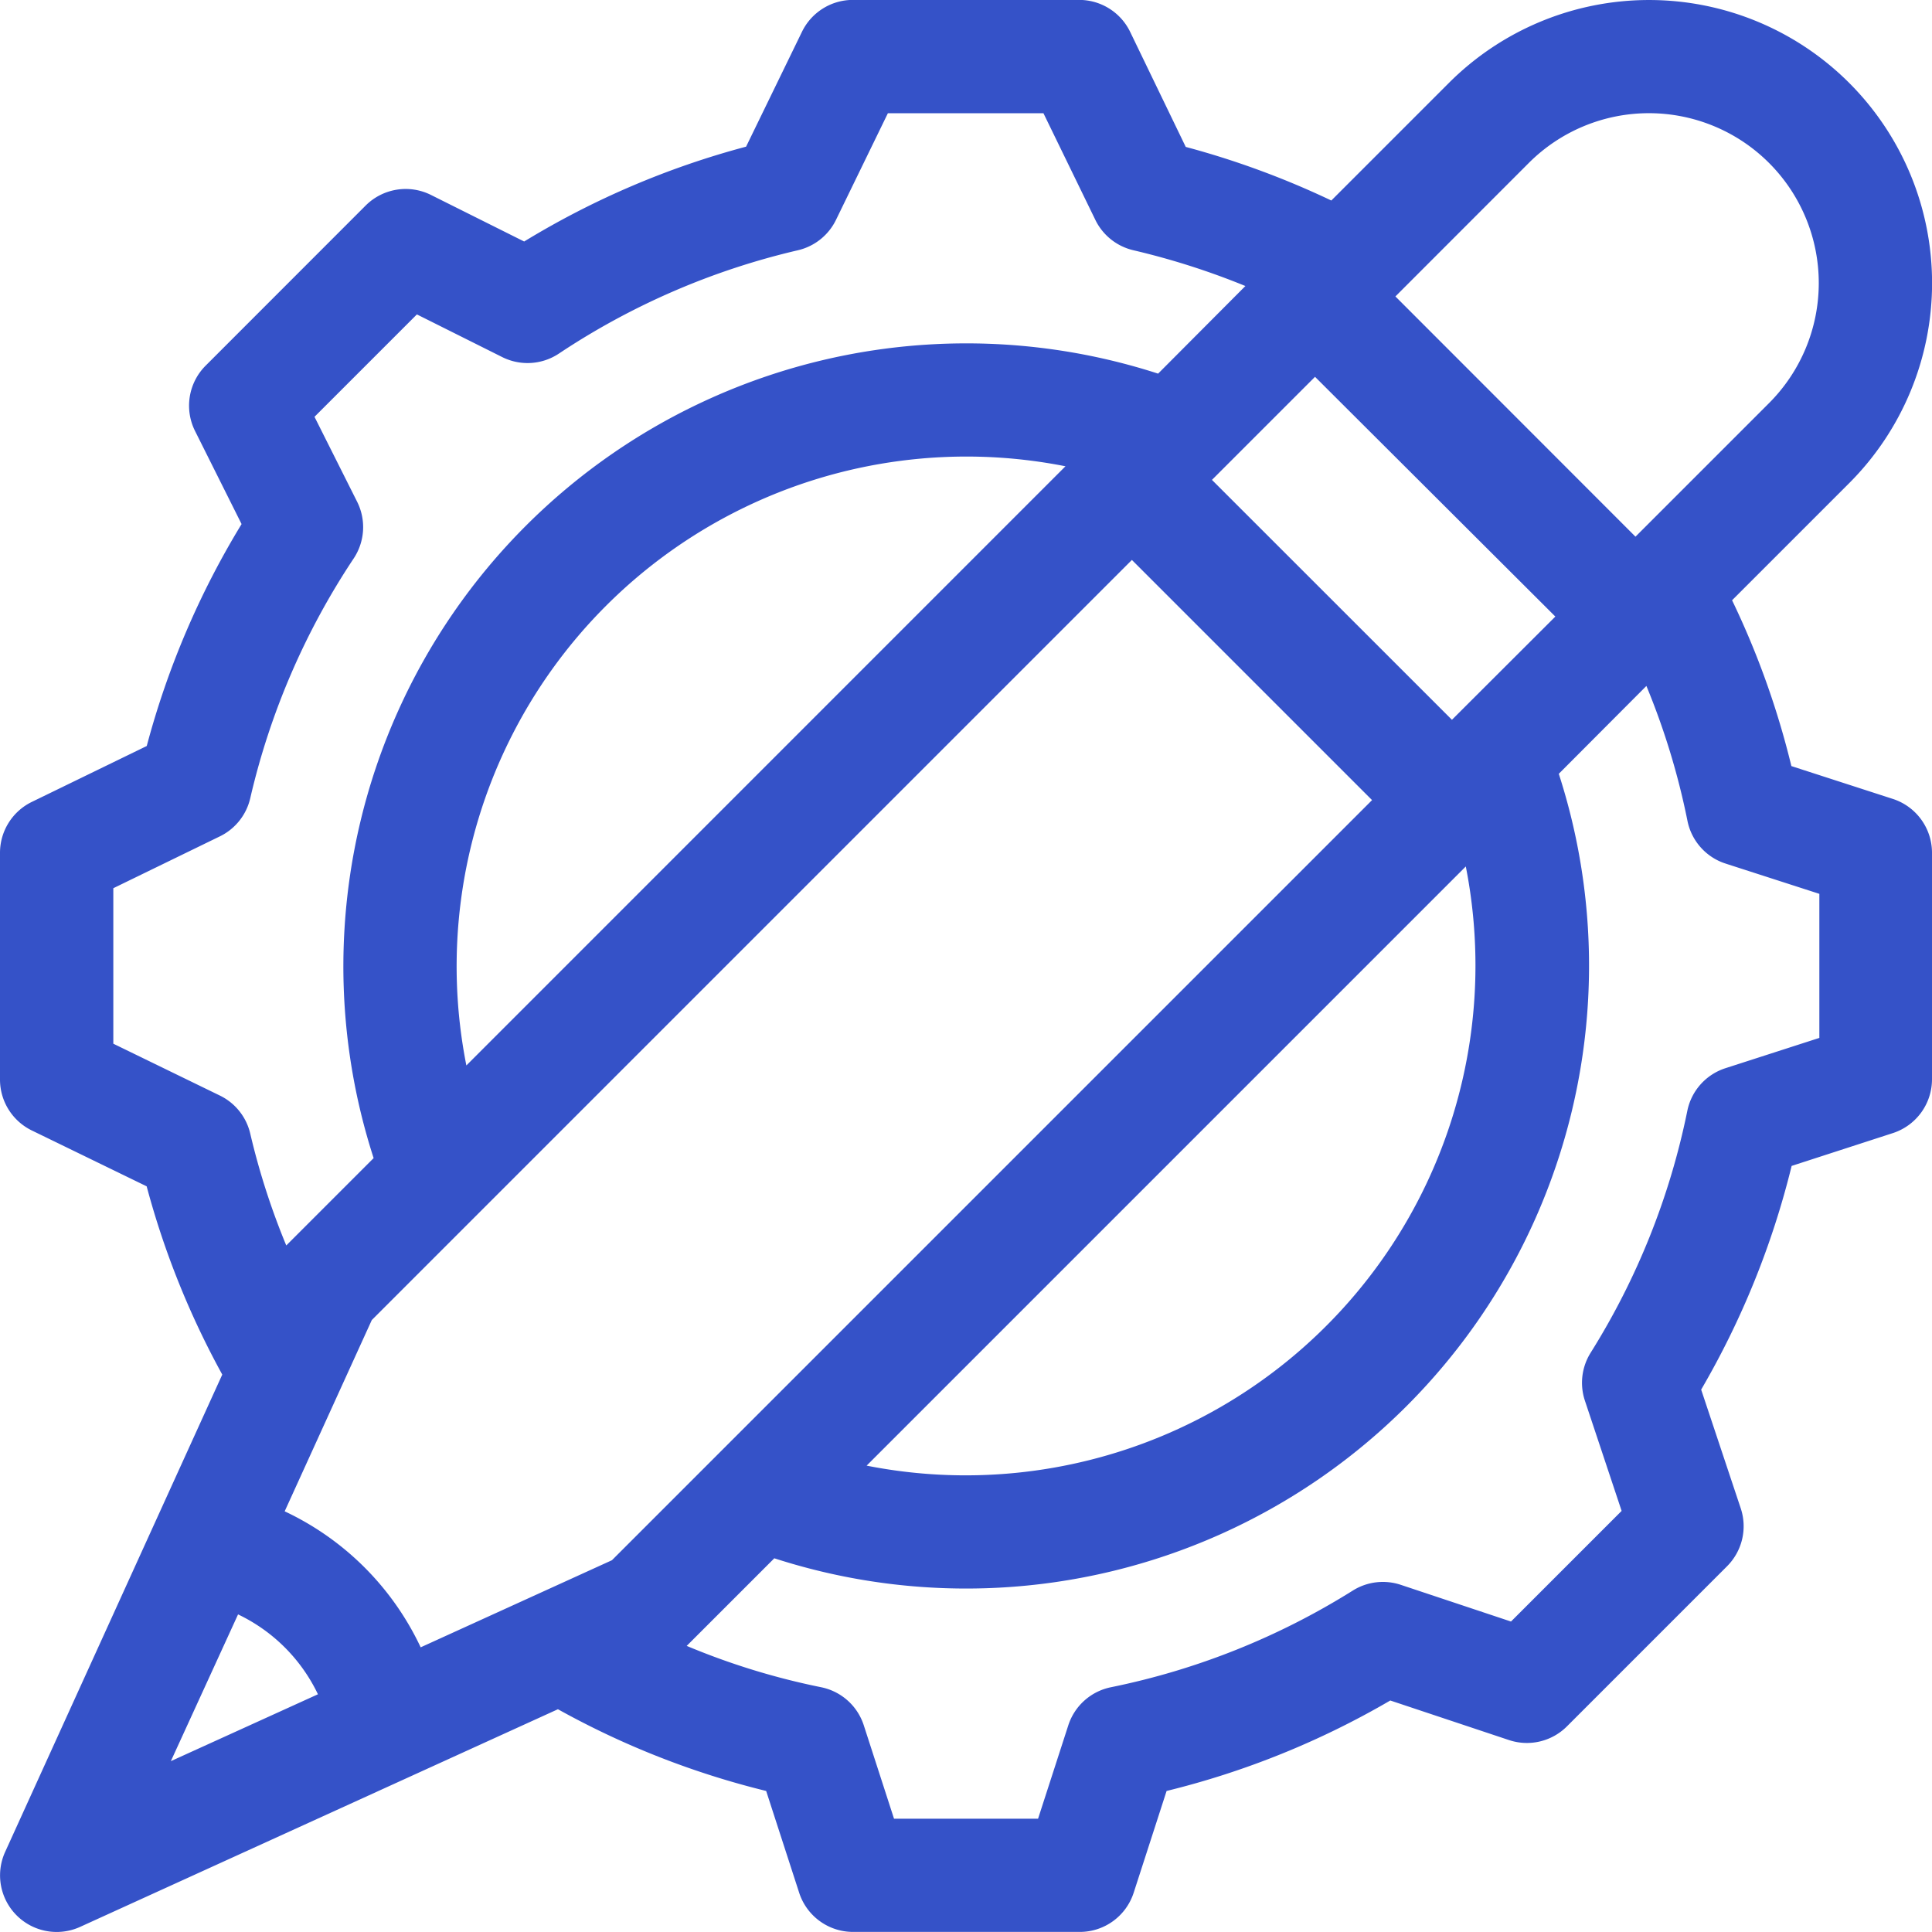 <svg xmlns="http://www.w3.org/2000/svg" width="23" height="23" viewBox="0 0 23 23">
  <g id="settings" transform="translate(0 -0.001)">
    <g id="Group_277" data-name="Group 277" transform="translate(0 0.001)">
      <path id="Path_269" data-name="Path 269" d="M22.534,9.512l-1.208-.391a9.967,9.967,0,0,0-.706-1.974l1.394-1.394A3.369,3.369,0,0,0,17.249.988l-1.4,1.4a10.135,10.135,0,0,0-1.733-.638L13.454.38A.674.674,0,0,0,12.848,0h-2.7A.674.674,0,0,0,9.547.38L8.882,1.747A10.022,10.022,0,0,0,6.24,2.876L5.131,2.322a.674.674,0,0,0-.778.126L2.448,4.354a.674.674,0,0,0-.126.778L2.876,6.24A10.021,10.021,0,0,0,1.747,8.882L.38,9.547A.674.674,0,0,0,0,10.153v2.7a.674.674,0,0,0,.379.606l1.367.665a10.027,10.027,0,0,0,.9,2.241L.061,22.048a.674.674,0,0,0,.893.892l5.688-2.591a10,10,0,0,0,2.479.973l.393,1.212a.674.674,0,0,0,.641.466h2.7a.674.674,0,0,0,.641-.466l.392-1.212a10.015,10.015,0,0,0,2.663-1.077l1.413.471a.674.674,0,0,0,.69-.163l1.906-1.906a.674.674,0,0,0,.163-.69l-.471-1.413a10.019,10.019,0,0,0,1.077-2.663l1.212-.393A.674.674,0,0,0,23,12.848v-2.7A.674.674,0,0,0,22.534,9.512ZM18.2,1.941A2.021,2.021,0,0,1,21.06,4.8l-1.59,1.59L16.612,3.53Zm.316,5.4L17.3,8.555l0,0-.015.015L14.428,5.714l.014-.014,0,0,1.213-1.213ZM17.565,11.5a6.069,6.069,0,0,1-7.248,5.949l7.133-7.133A6.093,6.093,0,0,1,17.565,11.5ZM2.619,13.044l-1.27-.618V10.575l1.27-.618A.674.674,0,0,0,2.98,9.5a8.686,8.686,0,0,1,1.23-2.85.674.674,0,0,0,.042-.675L3.744,4.963,4.963,3.744l1.016.508a.674.674,0,0,0,.675-.042A8.686,8.686,0,0,1,9.5,2.98a.674.674,0,0,0,.452-.361l.618-1.27h1.852l.618,1.27a.674.674,0,0,0,.452.361,8.86,8.86,0,0,1,1.334.426L13.787,4.449a7.416,7.416,0,0,0-9.339,9.339l-1.04,1.04A8.645,8.645,0,0,1,2.98,13.5.674.674,0,0,0,2.619,13.044ZM12.684,5.552,5.552,12.685a6.069,6.069,0,0,1,7.133-7.133ZM2.034,20.967l.8-1.747a2.017,2.017,0,0,1,.951.951Zm5.251-2.392L5.008,19.612a3.374,3.374,0,0,0-1.619-1.619l1.037-2.277,9.049-9.049,2.859,2.859ZM20.54,12.718a.674.674,0,0,0-.453.508,8.675,8.675,0,0,1-1.152,2.881.674.674,0,0,0-.067.569l.437,1.312-1.317,1.317-1.312-.437a.674.674,0,0,0-.569.067,8.676,8.676,0,0,1-2.881,1.152.674.674,0,0,0-.508.453l-.36,1.112H10.643l-.36-1.112a.674.674,0,0,0-.508-.453,8.489,8.489,0,0,1-1.6-.492l1.043-1.043a7.416,7.416,0,0,0,9.339-9.339L19.6,8.167a8.668,8.668,0,0,1,.489,1.607.674.674,0,0,0,.431.5l.039.013,1.1.355v1.715h0Z" transform="translate(0 -0.001)" fill="#3552c8"/>
    </g>
  </g>
</svg>
